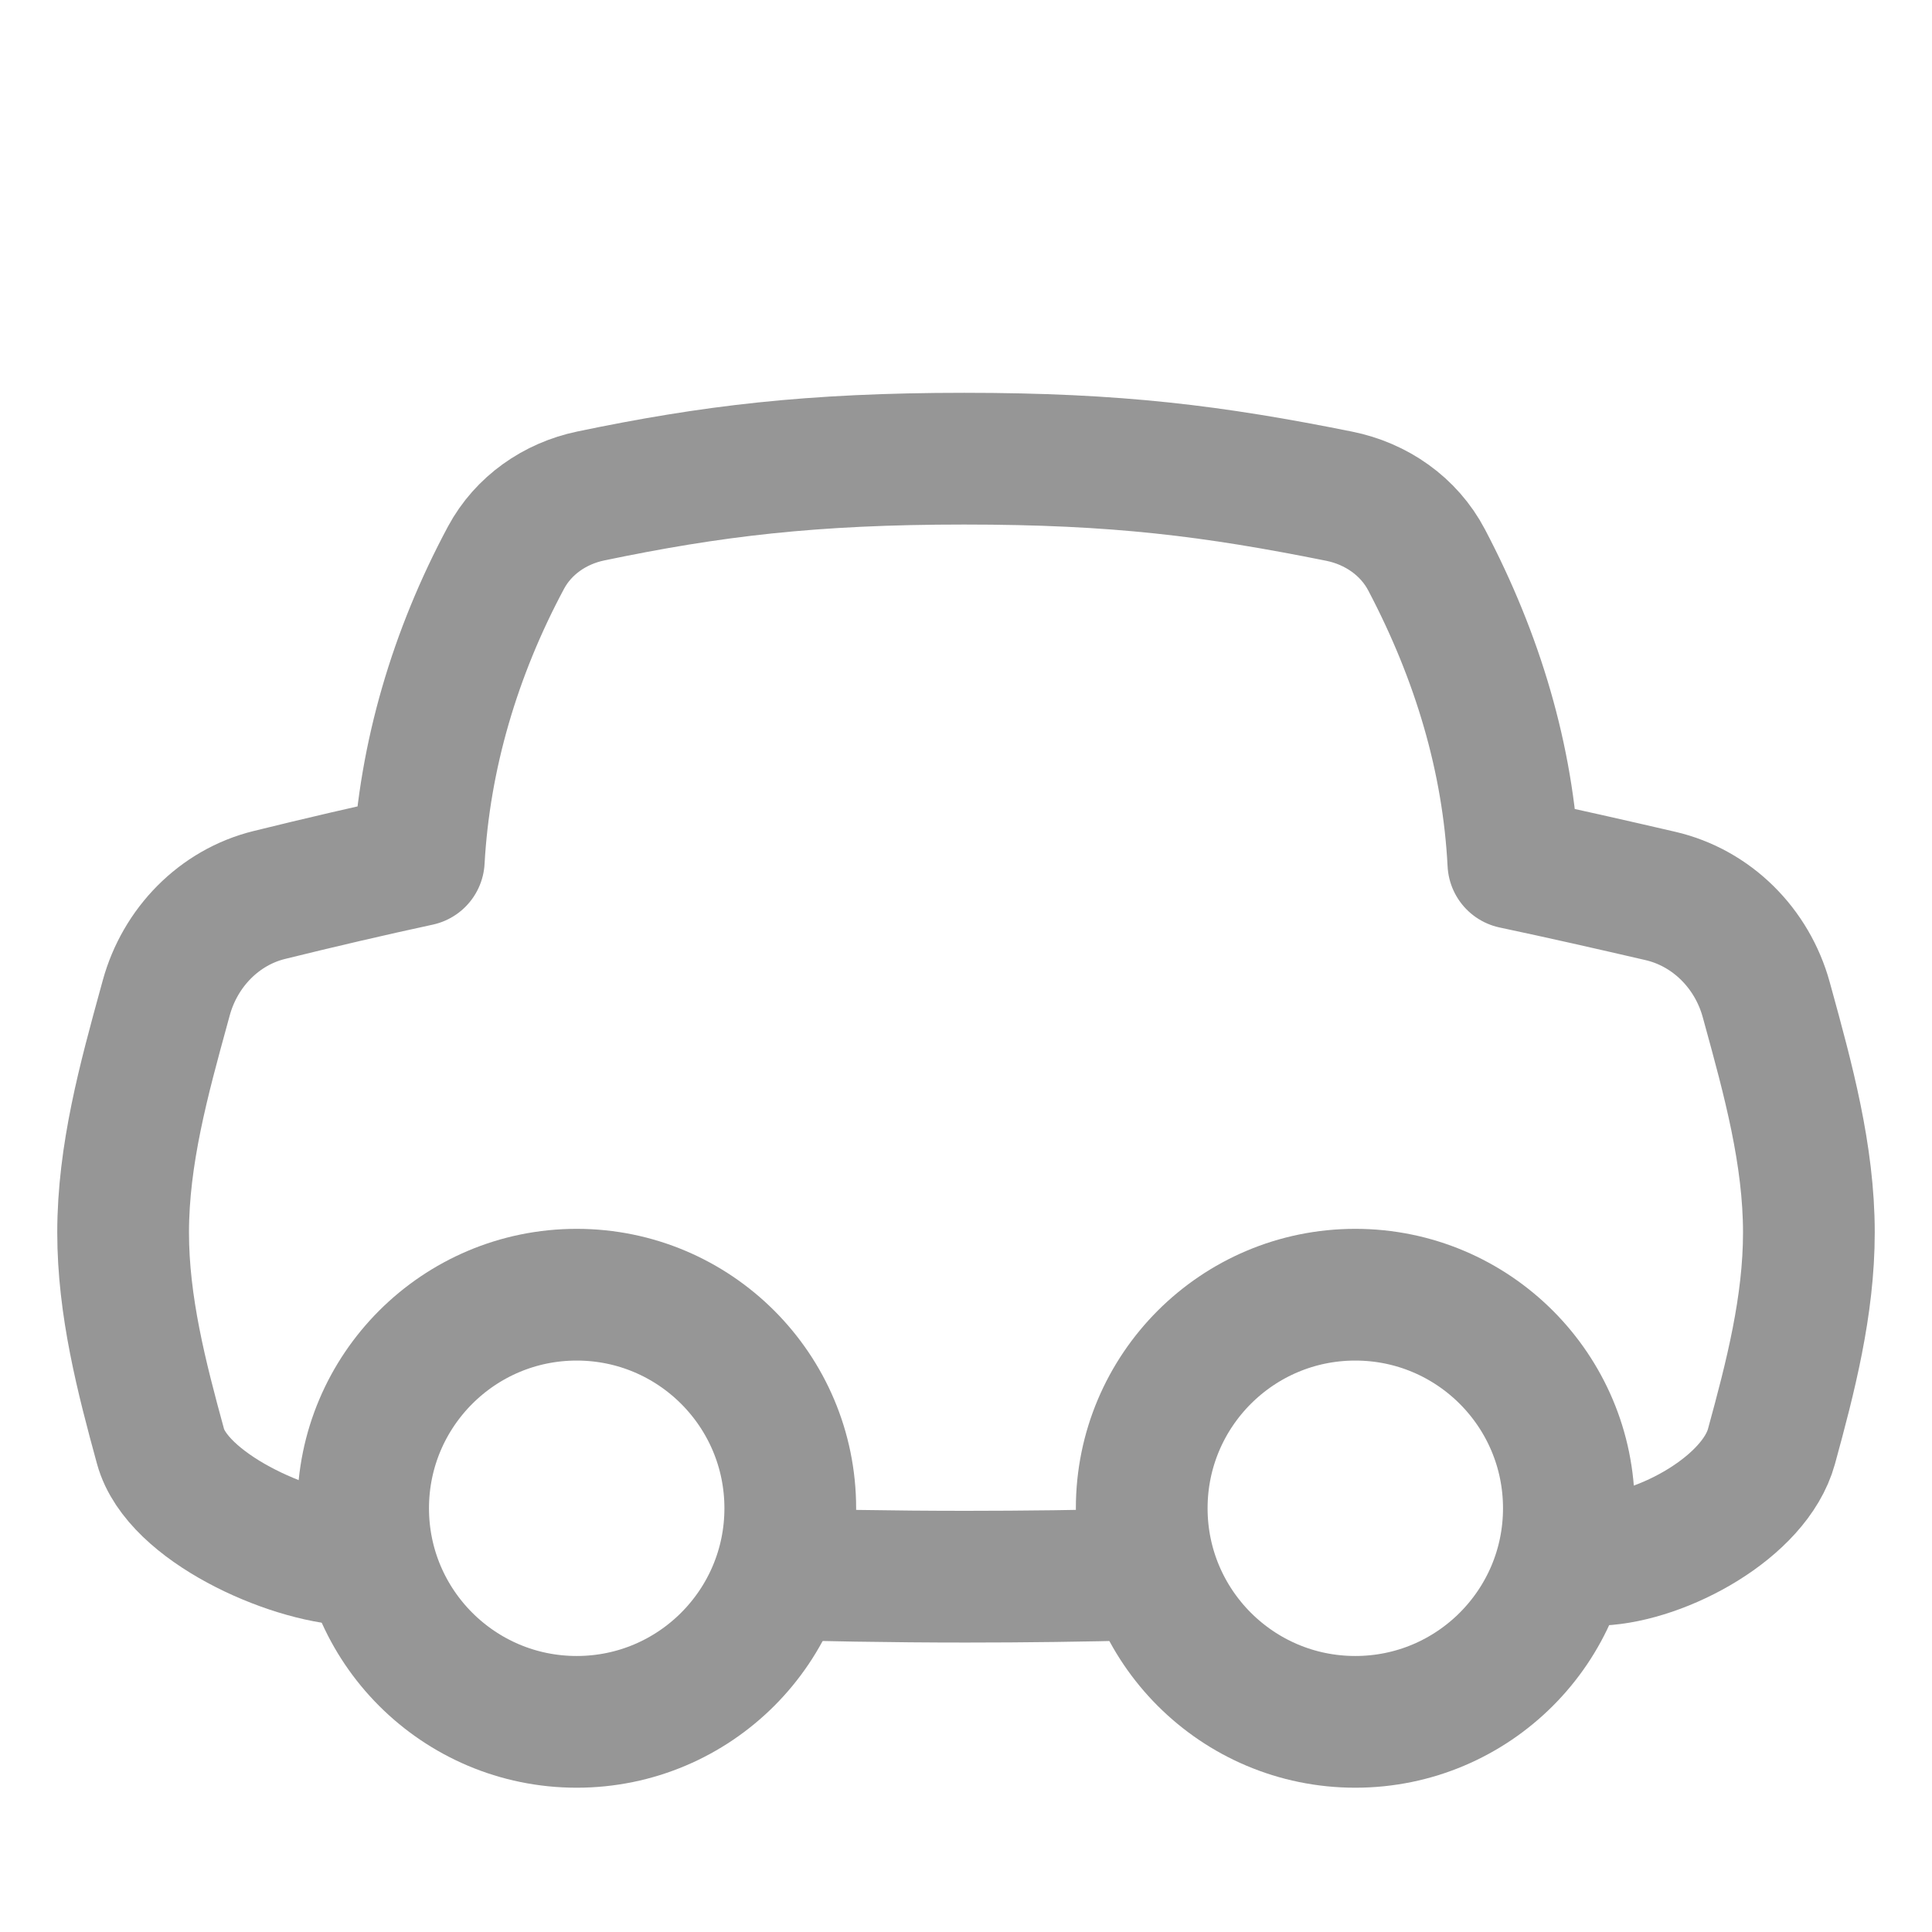 <?xml version="1.0" encoding="UTF-8"?> <svg xmlns="http://www.w3.org/2000/svg" width="22" height="22" viewBox="0 0 22 22" fill="none"> <path d="M4 17.761C3.286 17.729 2.017 17.16 1.828 16.471C1.612 15.683 1.402 14.869 1.402 14.035C1.402 13.15 1.64 12.285 1.869 11.451C1.877 11.421 1.886 11.391 1.894 11.36C2.051 10.79 2.494 10.332 3.068 10.191C3.644 10.049 4.209 9.917 4.769 9.796C4.835 8.608 5.18 7.436 5.762 6.35C5.959 5.983 6.318 5.733 6.726 5.648C8.093 5.363 9.237 5.223 10.979 5.223C12.725 5.223 13.819 5.363 15.248 5.65C15.672 5.735 16.044 5.993 16.245 6.376C16.828 7.485 17.172 8.639 17.233 9.828C17.795 9.947 18.353 10.074 18.906 10.202C19.494 10.338 19.952 10.8 20.112 11.382C20.118 11.405 20.125 11.428 20.131 11.451C20.36 12.285 20.598 13.15 20.598 14.035C20.598 14.869 20.388 15.683 20.172 16.471C19.983 17.16 18.935 17.729 18.221 17.761M8.5 17.915C9.325 17.939 10.158 17.954 11 17.954C11.672 17.954 12.339 17.945 13 17.928" stroke="#969696" stroke-width="1.5" stroke-linejoin="round"></path> <path d="M6.567 19.607C7.91 19.607 8.999 18.518 8.999 17.175C8.999 15.832 7.91 14.743 6.567 14.743C5.224 14.743 4.135 15.832 4.135 17.175C4.135 18.518 5.224 19.607 6.567 19.607Z" stroke="#969696" stroke-width="1.5" stroke-linecap="round" stroke-linejoin="round"></path> <path d="M15.433 19.607C16.776 19.607 17.865 18.518 17.865 17.175C17.865 15.832 16.776 14.743 15.433 14.743C14.09 14.743 13.001 15.832 13.001 17.175C13.001 18.518 14.09 19.607 15.433 19.607Z" stroke="#969696" stroke-width="1.5" stroke-linecap="round" stroke-linejoin="round"></path> </svg> 